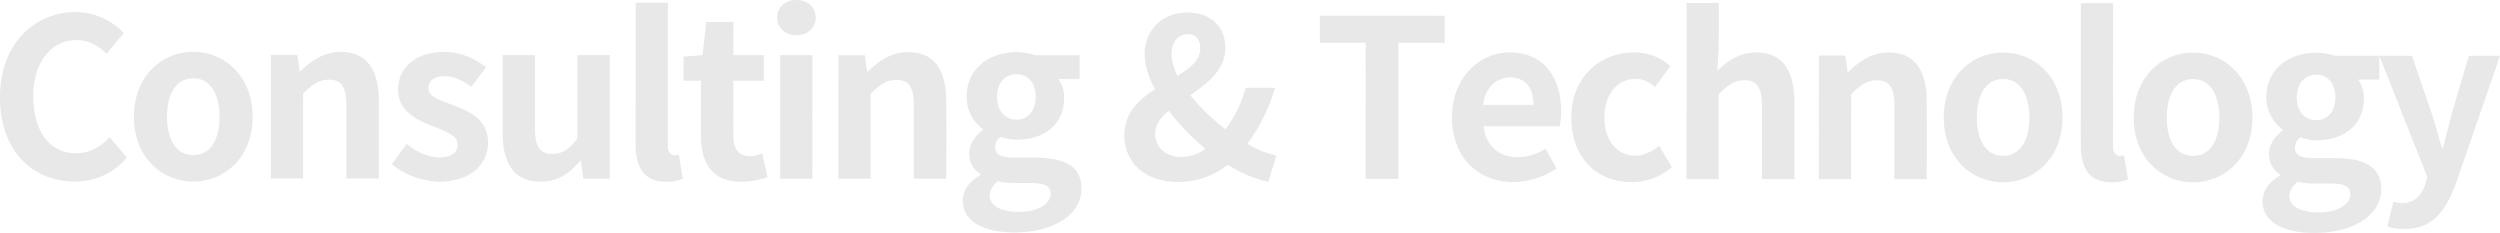 <svg xmlns="http://www.w3.org/2000/svg" viewBox="0 0 1109.53 103.375"><g id="e079e7fb-db2f-4453-b8c6-2b78975d4d01" data-name="レイヤー 2"><path d="M0 43.235C.01 19.344 15.389 5.348 33.7 5.355a29.553 29.553 0 0121.243 9.311l-7.64 9.2c-3.621-3.526-7.831-6.074-13.314-6.076-10.967 0-19.2 9.392-19.2 24.961-.007 15.764 7.432 25.265 18.888 25.269 6.168 0 11.065-2.933 14.983-7.141l7.635 9.011a29.324 29.324 0 01-23.116 10.664C14.869 80.547-.009 67.42 0 43.235zm59.436 8.641C59.442 33.565 72.078 23 85.786 23s26.335 10.585 26.328 28.9c-.008 18.114-12.643 28.684-26.351 28.678S59.428 69.99 59.436 51.876zm37.991.015c0-10.379-4.2-17.137-11.646-17.14S74.127 41.5 74.123 51.882c0 10.281 4.2 16.941 11.645 16.943s11.655-6.653 11.659-16.934zm22.827-27.506h11.75l.976 7.246h.392c4.8-4.7 10.383-8.612 17.824-8.609 11.848 0 16.936 8.232 16.931 22.038l-.014 34.173-14.393-.006.012-32.41c0-8.421-2.345-11.457-7.73-11.459-4.5 0-7.345 2.151-11.459 6.164l-.015 37.7-14.3-.005zm53.646 48.49l6.564-9.005c4.894 3.82 9.594 5.976 14.686 5.978 5.482 0 7.931-2.346 7.932-5.774 0-4.112-5.677-5.975-11.453-8.229-6.951-2.647-14.978-6.86-14.975-15.966 0-9.889 8.037-16.838 20.374-16.834 8.029 0 14.1 3.335 18.7 6.764l-6.466 8.712c-3.915-2.743-7.734-4.7-11.846-4.7-4.9 0-7.247 2.152-7.248 5.285 0 4.014 5.384 5.485 11.159 7.642 7.245 2.744 15.273 6.371 15.269 16.554 0 9.595-7.547 17.328-21.843 17.322a34.544 34.544 0 01-20.853-7.749zM223.057 58.7l.013-34.27h14.394l-.013 32.411c0 8.518 2.346 11.457 7.633 11.459 4.5 0 7.442-1.956 11.165-6.85l.015-37.012 14.393.006-.021 54.833h-11.749l-1.074-7.834h-.392c-4.7 5.579-9.991 9.2-17.531 9.2-11.75-.011-16.838-8.237-16.833-21.943zm59.043 5.21l.025-62.764 14.3.006L296.4 64.6c0 3.232 1.565 4.309 2.936 4.31a8.144 8.144 0 001.958-.2l1.759 10.673a19.588 19.588 0 01-7.443 1.27c-9.991.003-13.51-6.559-13.51-16.743zm28.986-3.81l.01-24.283h-7.736V25.144l8.42-.682 1.671-14.686h12.044l-.006 14.688h13.512v11.358l-13.512-.005-.01 24.283c0 6.267 2.542 9.2 7.438 9.207a16 16 0 005.385-1.173l2.346 10.478a35.427 35.427 0 01-11.555 2.052c-13.023.004-18.012-8.223-18.007-20.564zm33.803-52.27c0-4.7 3.626-7.832 8.62-7.83 4.895 0 8.517 3.137 8.515 7.837 0 4.5-3.626 7.831-8.521 7.83-4.994-.002-8.616-3.333-8.614-7.837zm1.364 16.646l14.3.006-.022 54.832h-14.3zm25.847.01h11.75l.976 7.246h.392c4.8-4.7 10.383-8.612 17.824-8.609 11.848 0 16.935 8.232 16.931 22.038l-.014 34.172h-14.394l.013-32.41c0-8.421-2.346-11.458-7.73-11.46-4.5 0-7.345 2.152-11.459 6.164l-.015 37.7-14.3-.006zm55.2 64.549c0-4.6 2.842-8.518 7.837-11.355v-.49a10.4 10.4 0 01-4.991-9.206c0-4.112 2.844-7.93 6.076-10.279v-.391a18.12 18.12 0 01-7.24-14.3c0-12.925 10.485-19.873 22.137-19.868a25.8 25.8 0 018.224 1.374l19.779.008v10.575h-9.4a13.8 13.8 0 012.542 8.324c0 12.337-9.407 18.6-21.157 18.6a23.36 23.36 0 01-7.049-1.276 5.462 5.462 0 00-2.353 4.7c0 2.937 2.153 4.5 8.616 4.507h9.3c13.219.005 20.364 4.121 20.36 13.717 0 11.064-11.463 19.48-29.774 19.473-12.922-.009-22.907-4.419-22.907-14.113zm38.971-2.922c0-3.916-3.229-4.9-9.1-4.9h-6.658a31.014 31.014 0 01-7.638-.786c-2.448 1.957-3.623 4.11-3.624 6.363 0 4.6 5.088 7.247 13.117 7.251 8.225.001 13.905-3.62 13.907-7.928zm-6.64-43.085c0-6.463-3.619-10.087-8.515-10.089s-8.616 3.619-8.616 10.082 3.814 10.086 8.612 10.088 8.52-3.619 8.523-10.081zm103.29 37.738a58.52 58.52 0 01-18.013-7.644 35.063 35.063 0 01-22.23 7.628c-15.177-.006-23.692-9.311-23.687-20.572 0-10.085 6.37-15.957 13.618-20.557-2.935-5.484-4.6-10.87-4.6-15.668 0-10.085 7.351-18.4 19-18.4 10.281 0 16.838 6.273 16.835 15.771 0 9.6-7.84 15.565-15.578 20.948a91.762 91.762 0 0015.662 15.085 54.656 54.656 0 008.917-18.4l13.022.005a79.6 79.6 0 01-12.249 24.866 43.988 43.988 0 0012.825 5.2zm-38.476-11.08a19.622 19.622 0 0010.576-3.618 102.59 102.59 0 01-16.345-16.946c-3.526 3.034-5.975 6.264-5.977 10.18.001 6.169 4.794 10.382 11.746 10.384zM522.6 33.653c5.68-3.425 10.088-6.948 10.089-12.236 0-3.623-1.661-6.267-5.48-6.269-4.21 0-7.246 3.425-7.249 8.81a22.6 22.6 0 002.64 9.695zM606.129 19l-20.366-.009V6.948l55.42.022v12.044l-20.562-.008-.021 60.412-14.493-.005zM644.4 52.11c.007-17.821 12.447-28.881 25.568-28.875 15.079.006 22.907 11.073 22.9 26.25a26.754 26.754 0 01-.688 6.56l-33.78-.013c1.172 9.009 7.045 13.711 15.172 13.714a22.59 22.59 0 0012.338-3.814l4.894 8.815a34.6 34.6 0 01-19.195 6.063c-15.271-.01-27.209-10.684-27.209-28.7zm36.133-5.567c0-7.442-3.324-12.143-10.374-12.146-5.777 0-10.871 4.108-11.951 12.137zm16.846 5.588c.007-18.31 13.132-28.88 28.016-28.874a23.976 23.976 0 0115.957 6.077l-6.859 9.3c-2.74-2.351-5.285-3.625-8.418-3.626-8.323 0-14 6.751-14.009 17.129 0 10.282 5.672 16.942 13.6 16.946 3.917 0 7.639-1.858 10.675-4.4l5.676 9.5a27.2 27.2 0 01-17.917 6.648c-15.179-.006-26.729-10.586-26.721-28.7zm51.135-50.798l14.3.006-.014 19.681-.591 10.28c4.408-4.111 9.8-8.026 17.237-8.022 11.848 0 16.936 8.231 16.931 22.037l-.014 34.173-14.393-.006.012-32.41c0-8.421-2.345-11.457-7.73-11.459-4.5 0-7.345 2.151-11.459 6.164l-.015 37.7-14.3-.006zm58.742 23.327h11.75l.976 7.246h.392c4.8-4.7 10.383-8.612 17.824-8.609 11.848 0 16.936 8.232 16.931 22.038l-.014 34.172h-14.393l.012-32.411c0-8.42-2.345-11.457-7.73-11.459-4.5 0-7.345 2.151-11.459 6.165l-.015 37.7-14.3-.006zm55.412 27.54c.007-18.31 12.643-28.88 26.351-28.875s26.335 10.586 26.328 28.9C915.339 70.332 902.7 80.9 889 80.9s-26.34-10.589-26.332-28.7zm37.991.015c0-10.379-4.2-17.137-11.645-17.14s-11.655 6.749-11.659 17.125c0 10.281 4.2 16.941 11.645 16.944s11.655-6.651 11.659-16.932zm22.812 11.952L923.5 1.4l14.3.006-.025 63.449c0 3.231 1.564 4.309 2.935 4.309a8.042 8.042 0 001.958-.2l1.759 10.674a19.606 19.606 0 01-7.442 1.27c-9.996.004-13.518-6.558-13.514-16.741zm23.505-11.936c.006-18.311 12.642-28.881 26.35-28.875s26.335 10.585 26.328 28.9c-.008 18.114-12.643 28.684-26.351 28.678s-26.335-10.589-26.327-28.703zm37.991.015c0-10.379-4.2-17.137-11.646-17.14s-11.654 6.751-11.658 17.131c0 10.281 4.2 16.94 11.645 16.943s11.655-6.653 11.659-16.934zm19.179 37.019c0-4.6 2.842-8.517 7.836-11.355v-.489a10.4 10.4 0 01-4.99-9.206c0-4.113 2.844-7.93 6.075-10.279v-.392a18.12 18.12 0 01-7.239-14.3c0-12.925 10.484-19.873 22.137-19.868a25.784 25.784 0 018.223 1.374l19.78.008v10.575h-9.4a13.792 13.792 0 012.542 8.324c0 12.337-9.406 18.6-21.156 18.6a23.338 23.338 0 01-7.05-1.275 5.463 5.463 0 00-2.352 4.7c0 2.937 2.153 4.5 8.616 4.507h9.3c13.219 0 20.364 4.12 20.36 13.716-.005 11.065-11.464 19.481-29.774 19.474-12.927-.01-22.912-4.42-22.908-14.114zm38.971-2.921c0-3.917-3.229-4.9-9.1-4.9h-6.659a30.949 30.949 0 01-7.637-.787c-2.448 1.958-3.623 4.111-3.624 6.363 0 4.6 5.088 7.248 13.117 7.251 8.221.002 13.901-3.619 13.903-7.927zm-6.64-43.086c0-6.462-3.62-10.087-8.515-10.089s-8.619 3.62-8.621 10.082 3.814 10.087 8.612 10.089 8.521-3.62 8.524-10.082zm23.086 57.29l2.649-11.063a14.76 14.76 0 003.817.687c5.581 0 8.717-3.522 10.285-8.319l.981-3.231-21.324-53.862 14.491.006 8.7 25.461c1.662 4.9 3.031 10.185 4.6 15.473h.489c1.275-5.091 2.649-10.378 3.924-15.469l7.55-25.455h13.805l-19.508 56.49c-4.8 12.923-10.68 20.362-22.919 20.357a23.221 23.221 0 01-7.54-1.075z" fill="#7a7979" opacity=".17" id="f915af70-951f-4ec0-b8e6-eddca286d3d1" data-name="titlebar"/></g></svg>
